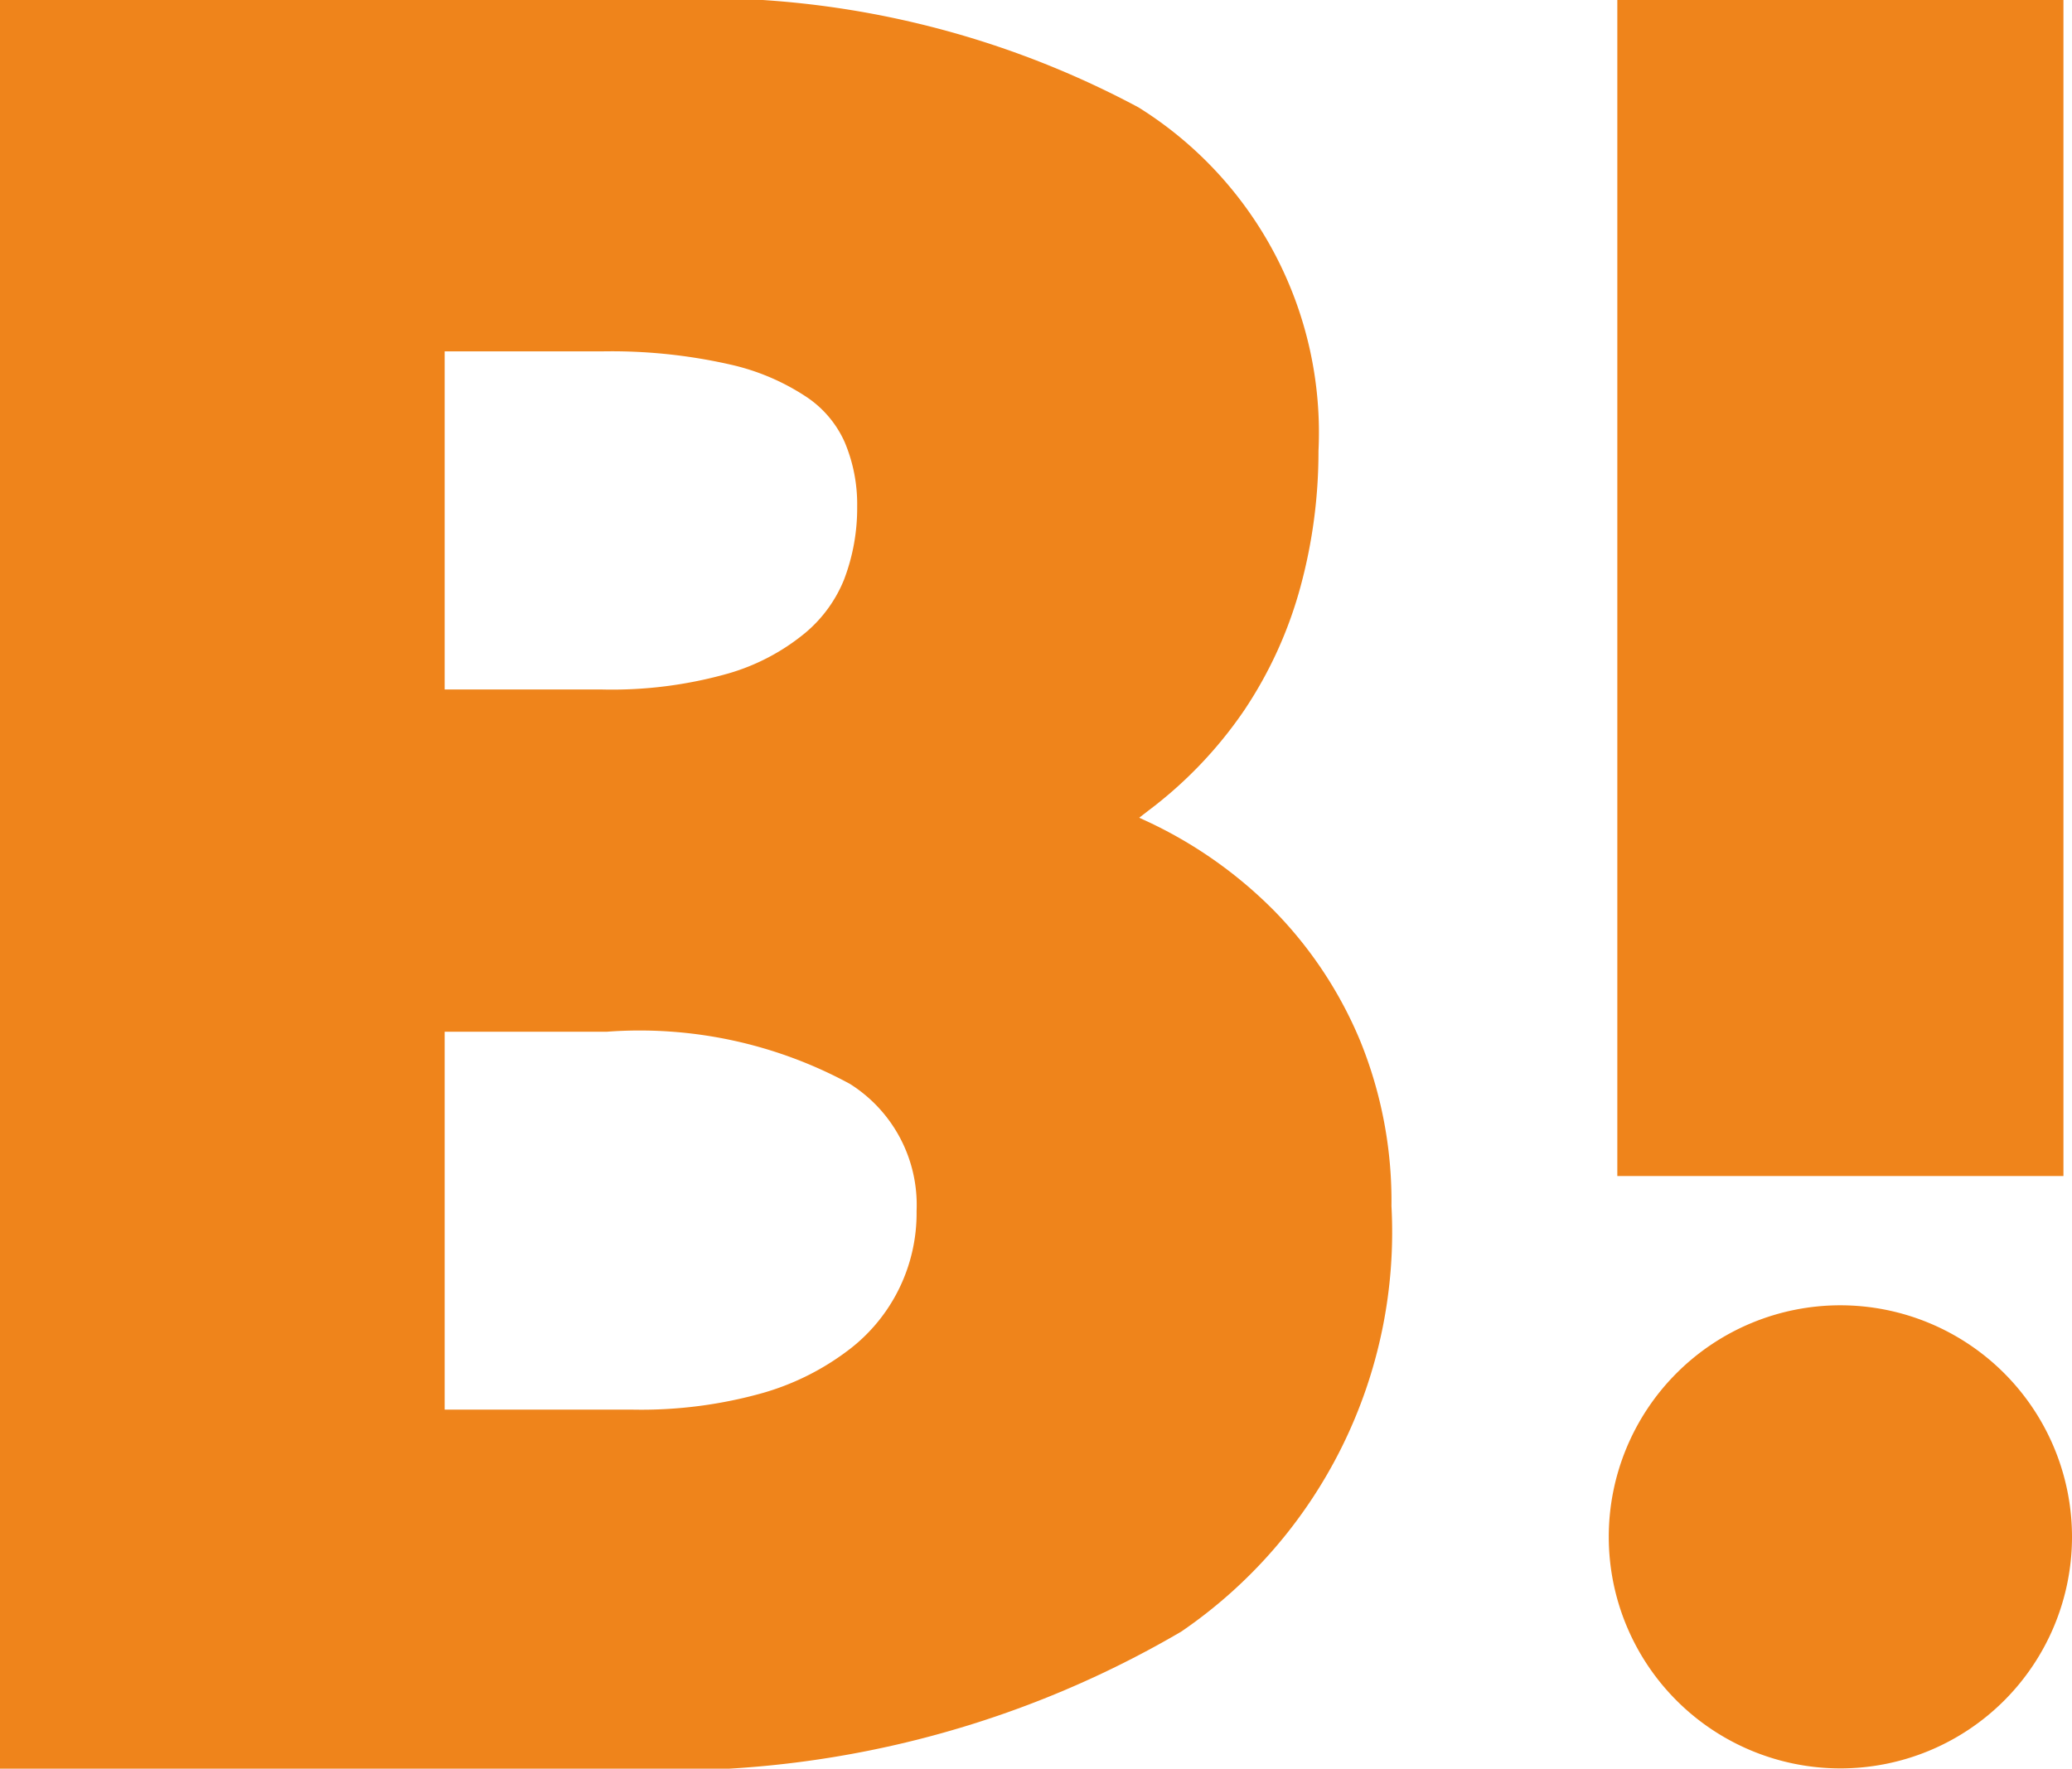 <svg id="グループ_272" data-name="グループ 272" xmlns="http://www.w3.org/2000/svg" xmlns:xlink="http://www.w3.org/1999/xlink" width="14.054" height="12" viewBox="0 0 14.054 12">
  <defs>
    <clipPath id="clip-path">
      <rect id="長方形_417" data-name="長方形 417" width="14.054" height="12" fill="#ef841b"/>
    </clipPath>
  </defs>
  <g id="グループ_271" data-name="グループ 271" clip-path="url(#clip-path)">
    <path id="パス_135" data-name="パス 135" d="M9.226,7.062a2.791,2.791,0,0,0-.576-.875,2.991,2.991,0,0,0-.839-.6l-.084-.039L7.789,5.5a2.878,2.878,0,0,0,.649-.679,2.833,2.833,0,0,0,.384-.844,3.5,3.5,0,0,0,.121-.917A2.6,2.6,0,0,0,7.723.729,6.263,6.263,0,0,0,4.358,0H0V12H4.139a6.864,6.864,0,0,0,3.873-.93A3.282,3.282,0,0,0,9.438,8.183a2.881,2.881,0,0,0-.212-1.121M3.016,7h1.1a2.988,2.988,0,0,1,1.649.354.97.97,0,0,1,.452.862,1.165,1.165,0,0,1-.449.934,1.762,1.762,0,0,1-.591.3,3.041,3.041,0,0,1-.881.114H3.016ZM5.728,3.925a.921.921,0,0,1-.265.368,1.451,1.451,0,0,1-.522.276,2.89,2.89,0,0,1-.858.109H3.016V2.384H4.083a3.635,3.635,0,0,1,.869.089,1.546,1.546,0,0,1,.527.226.722.722,0,0,1,.25.3,1.082,1.082,0,0,1,.085.439,1.356,1.356,0,0,1-.087.489" transform="translate(0 0)" fill="#ef841b"/>
    <path id="パス_136" data-name="パス 136" d="M229.781,185.542a1.571,1.571,0,1,1-1.572-1.572,1.572,1.572,0,0,1,1.572,1.572" transform="translate(-215.727 -175.114)" fill="#ef841b"/>
    <rect id="長方形_416" data-name="長方形 416" width="3.026" height="7.979" transform="translate(10.97 0)" fill="#ef841b"/>
  </g>
</svg>
